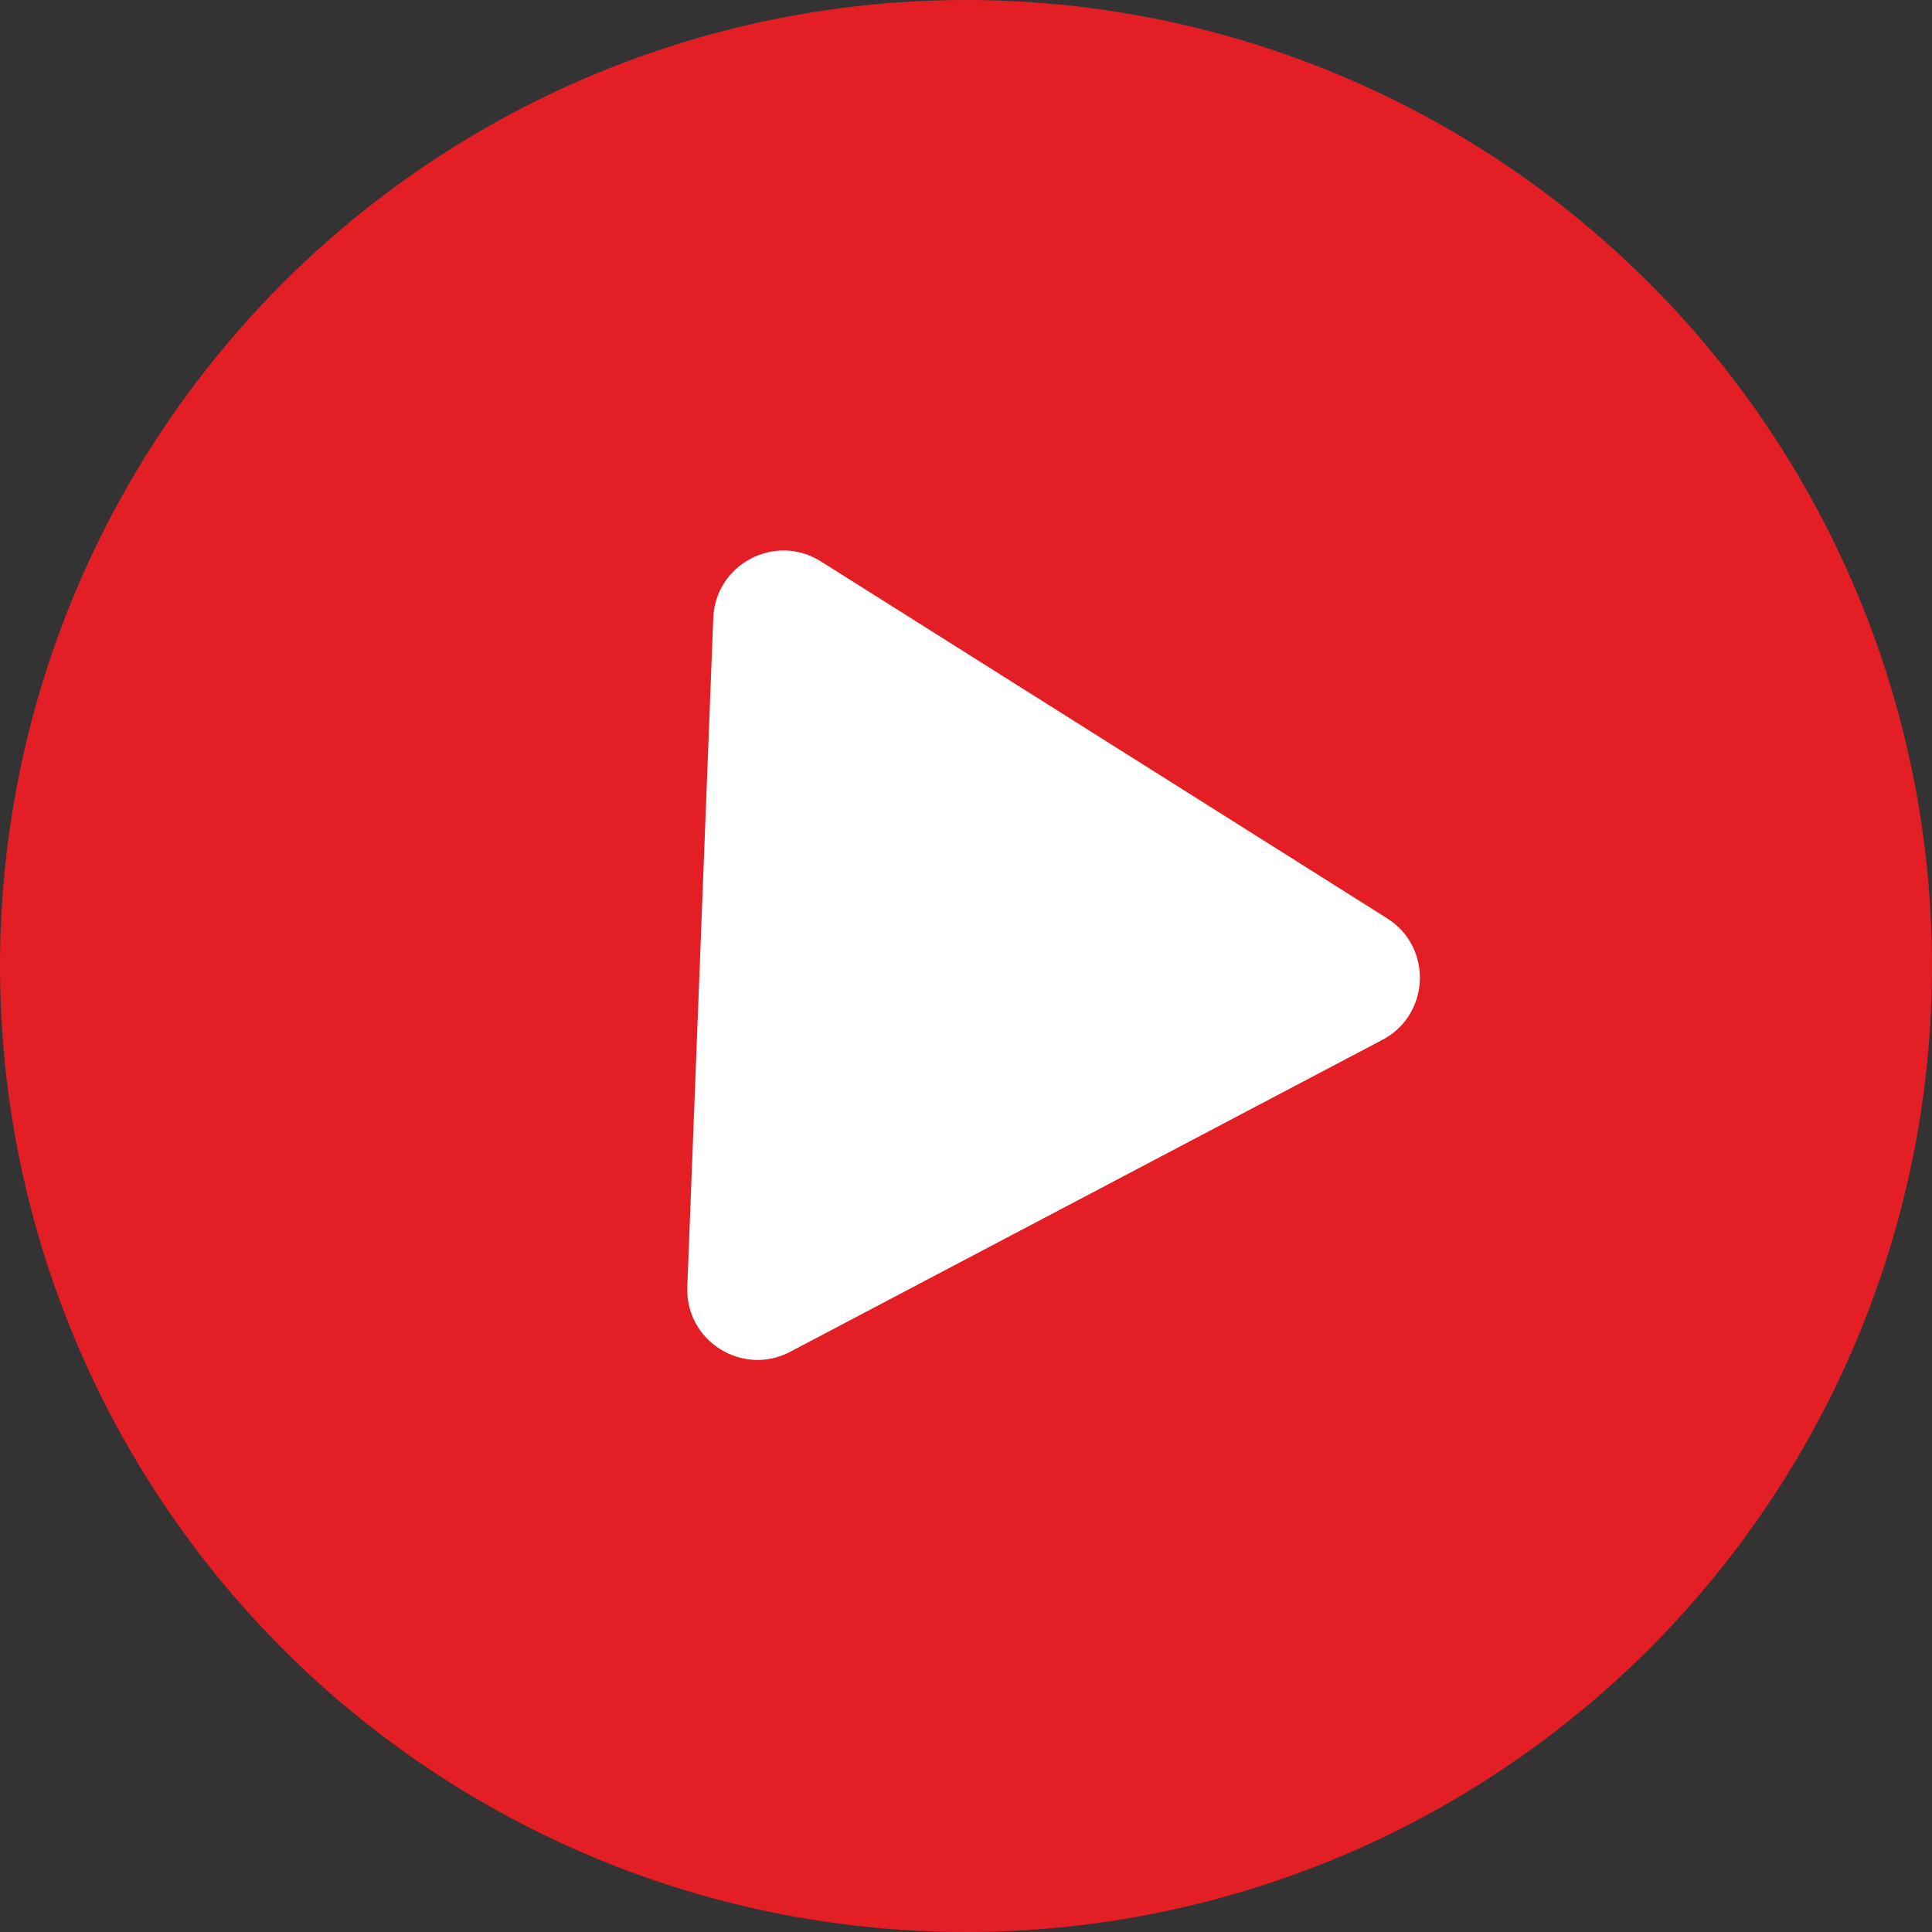 <?xml version="1.0" encoding="UTF-8"?> <svg xmlns="http://www.w3.org/2000/svg" width="55" height="55" viewBox="0 0 55 55" fill="none"><rect x="0" y="0" width="55" height="55" fill="#333333" stroke="none"/> <circle cx="27.5" cy="27.5" r="27.5" fill="#E31E25"></circle> <path d="M39.488 26.142C40.79 26.962 40.715 28.886 39.353 29.603L22.496 38.482C21.134 39.2 19.506 38.173 19.566 36.635L20.305 17.597C20.364 16.058 22.067 15.162 23.369 15.982L39.488 26.142Z" fill="white"></path> </svg> 